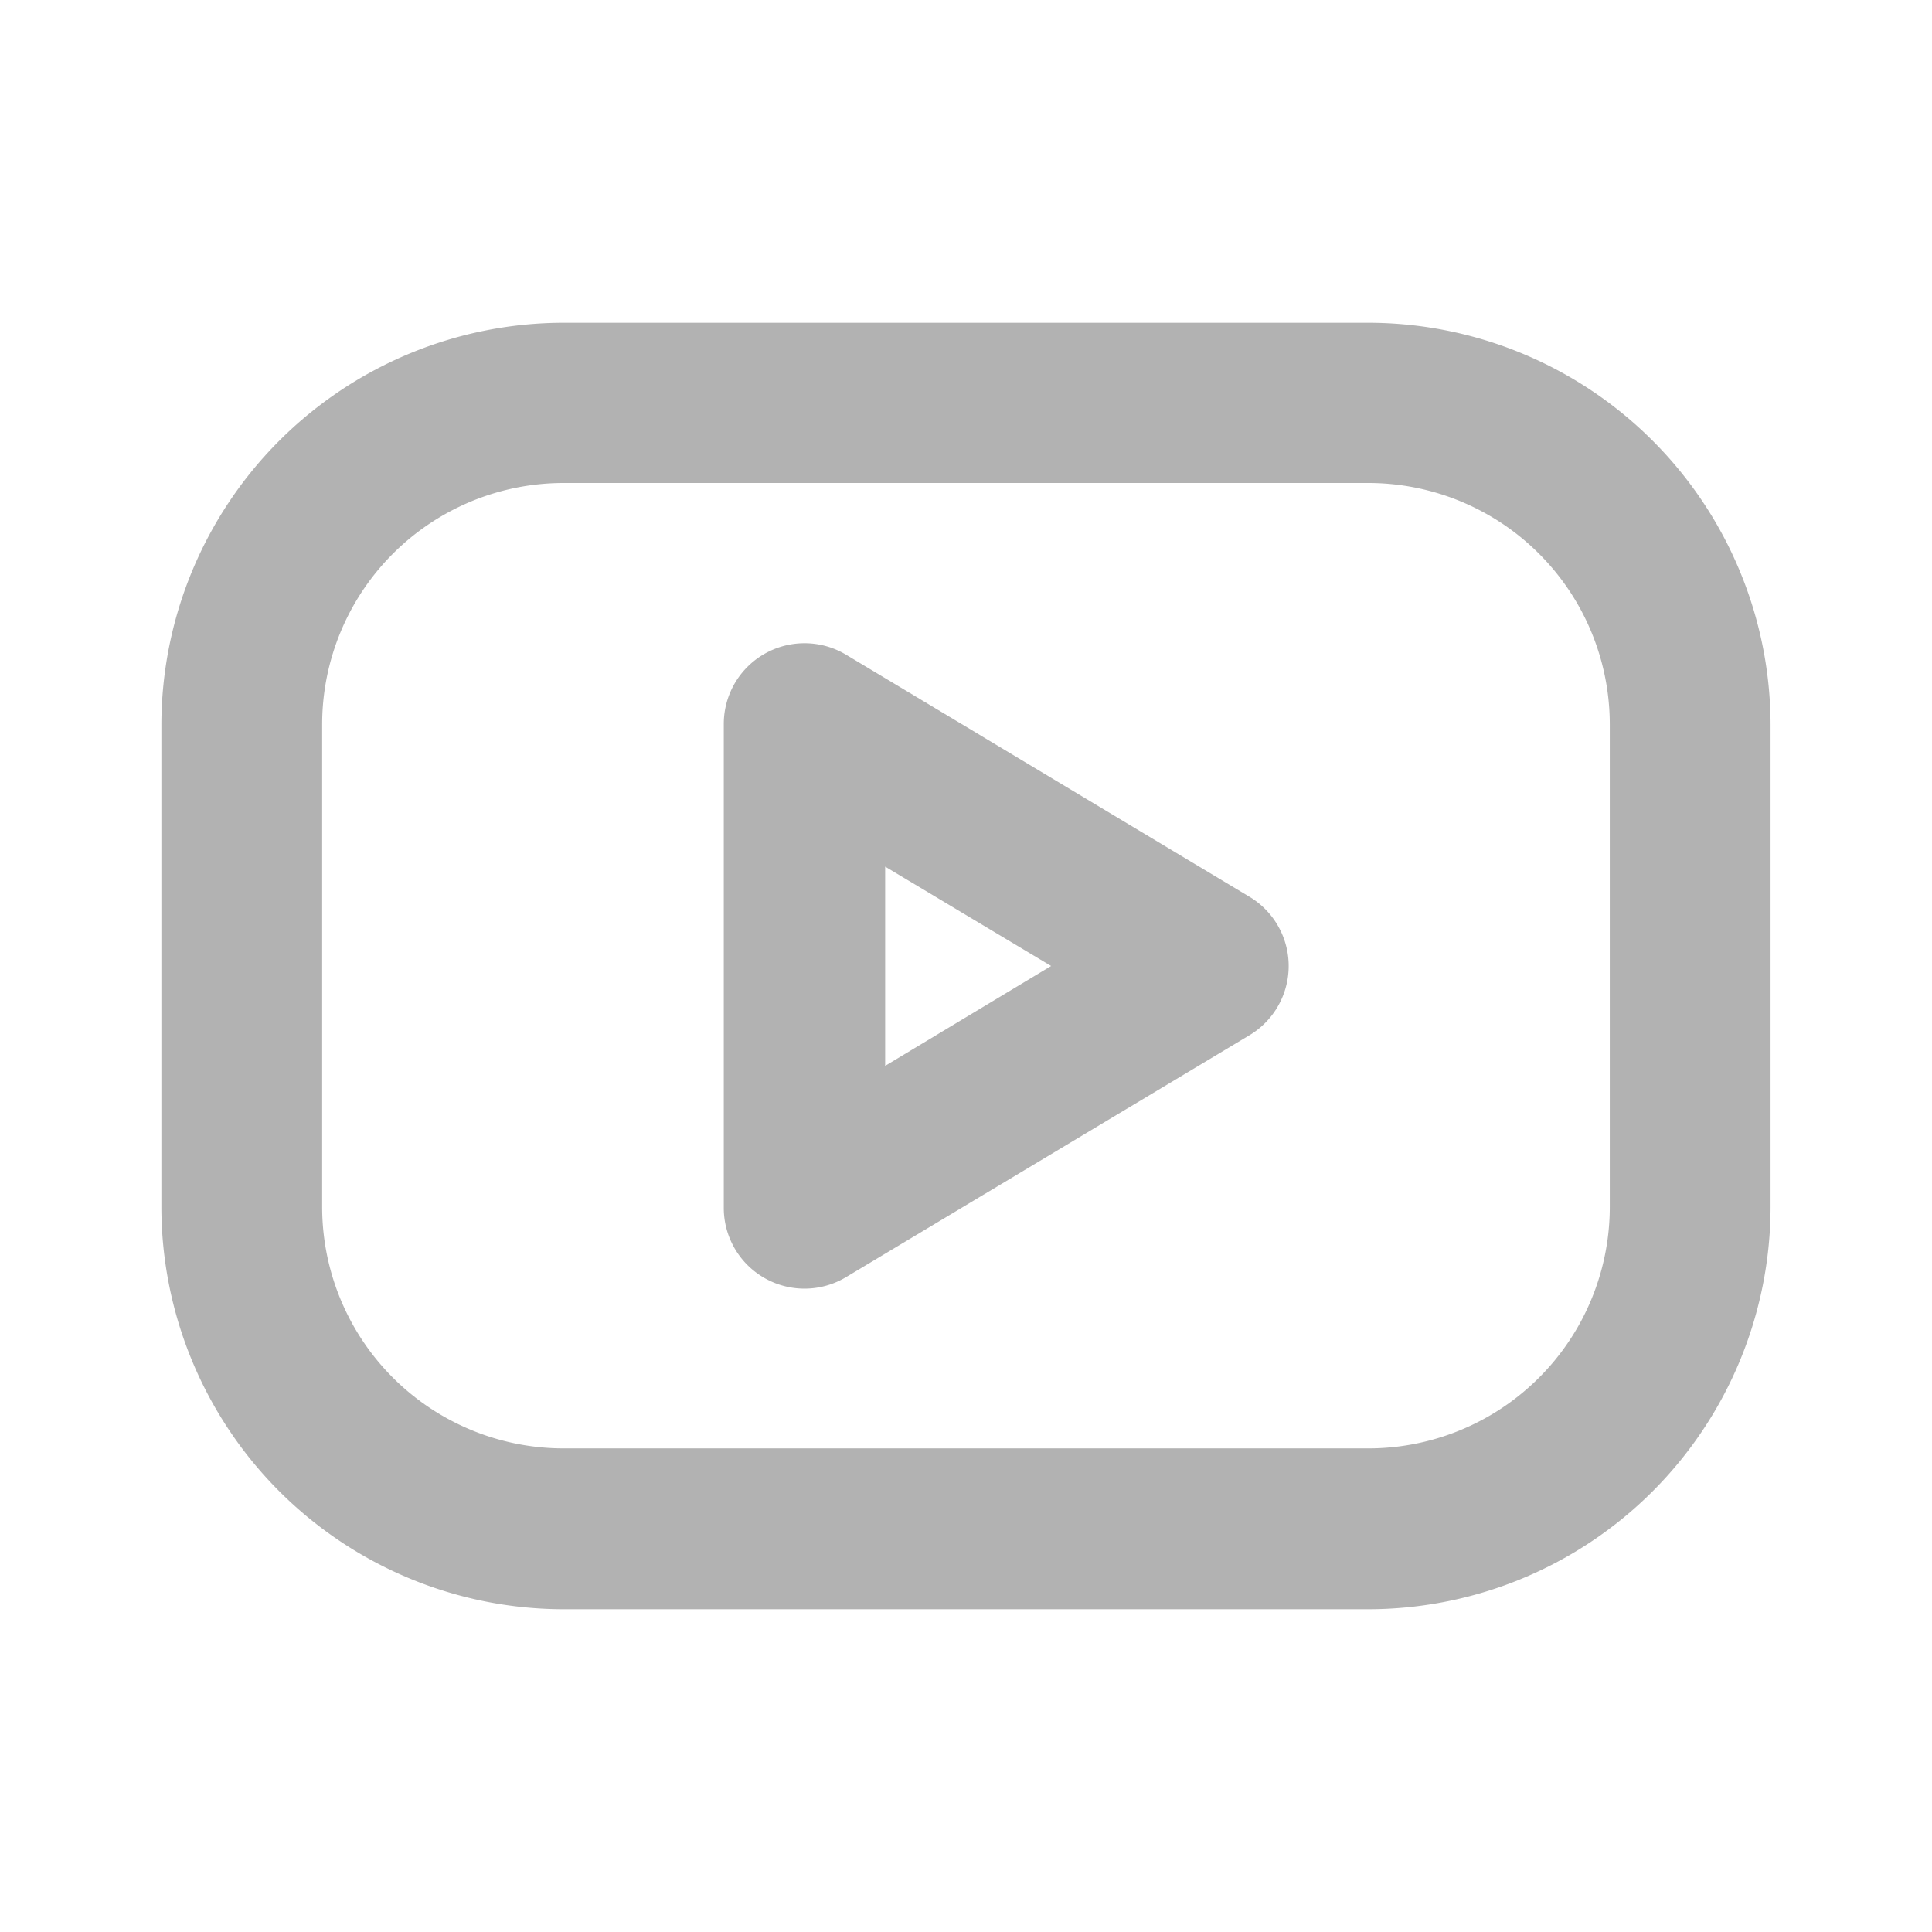 <svg id="Group_77" data-name="Group 77" xmlns="http://www.w3.org/2000/svg" width="32" height="32" viewBox="0 0 32 32">
  <path id="Path_81" data-name="Path 81" d="M0,0H32V32H0Z" fill="none"/>
  <path id="Caminho_82" data-name="Caminho 82" d="M8.663,4H21.99a6.669,6.669,0,0,1,6.663,6.659v7.99a6.669,6.669,0,0,1-6.663,6.659H8.663A6.669,6.669,0,0,1,2,18.649v-7.99A6.669,6.669,0,0,1,8.663,4ZM21.99,22.644a4,4,0,0,0,4-4v-7.99a4,4,0,0,0-4-4H8.663a4,4,0,0,0-4,4v7.99a4,4,0,0,0,4,4Z" transform="translate(0.673 1.346)" fill="#b2b2b2"/>
  <path id="Caminho_83" data-name="Caminho 83" d="M10.337,8a1.336,1.336,0,0,1,.688.19l6.683,4.01a1.337,1.337,0,0,1,0,2.292L11.024,18.5A1.337,1.337,0,0,1,9,17.356V9.337A1.337,1.337,0,0,1,10.337,8Zm4.085,5.346L11.673,11.7V15Z" transform="translate(2.988 2.654)" fill="#b2b2b2"/>
</svg>